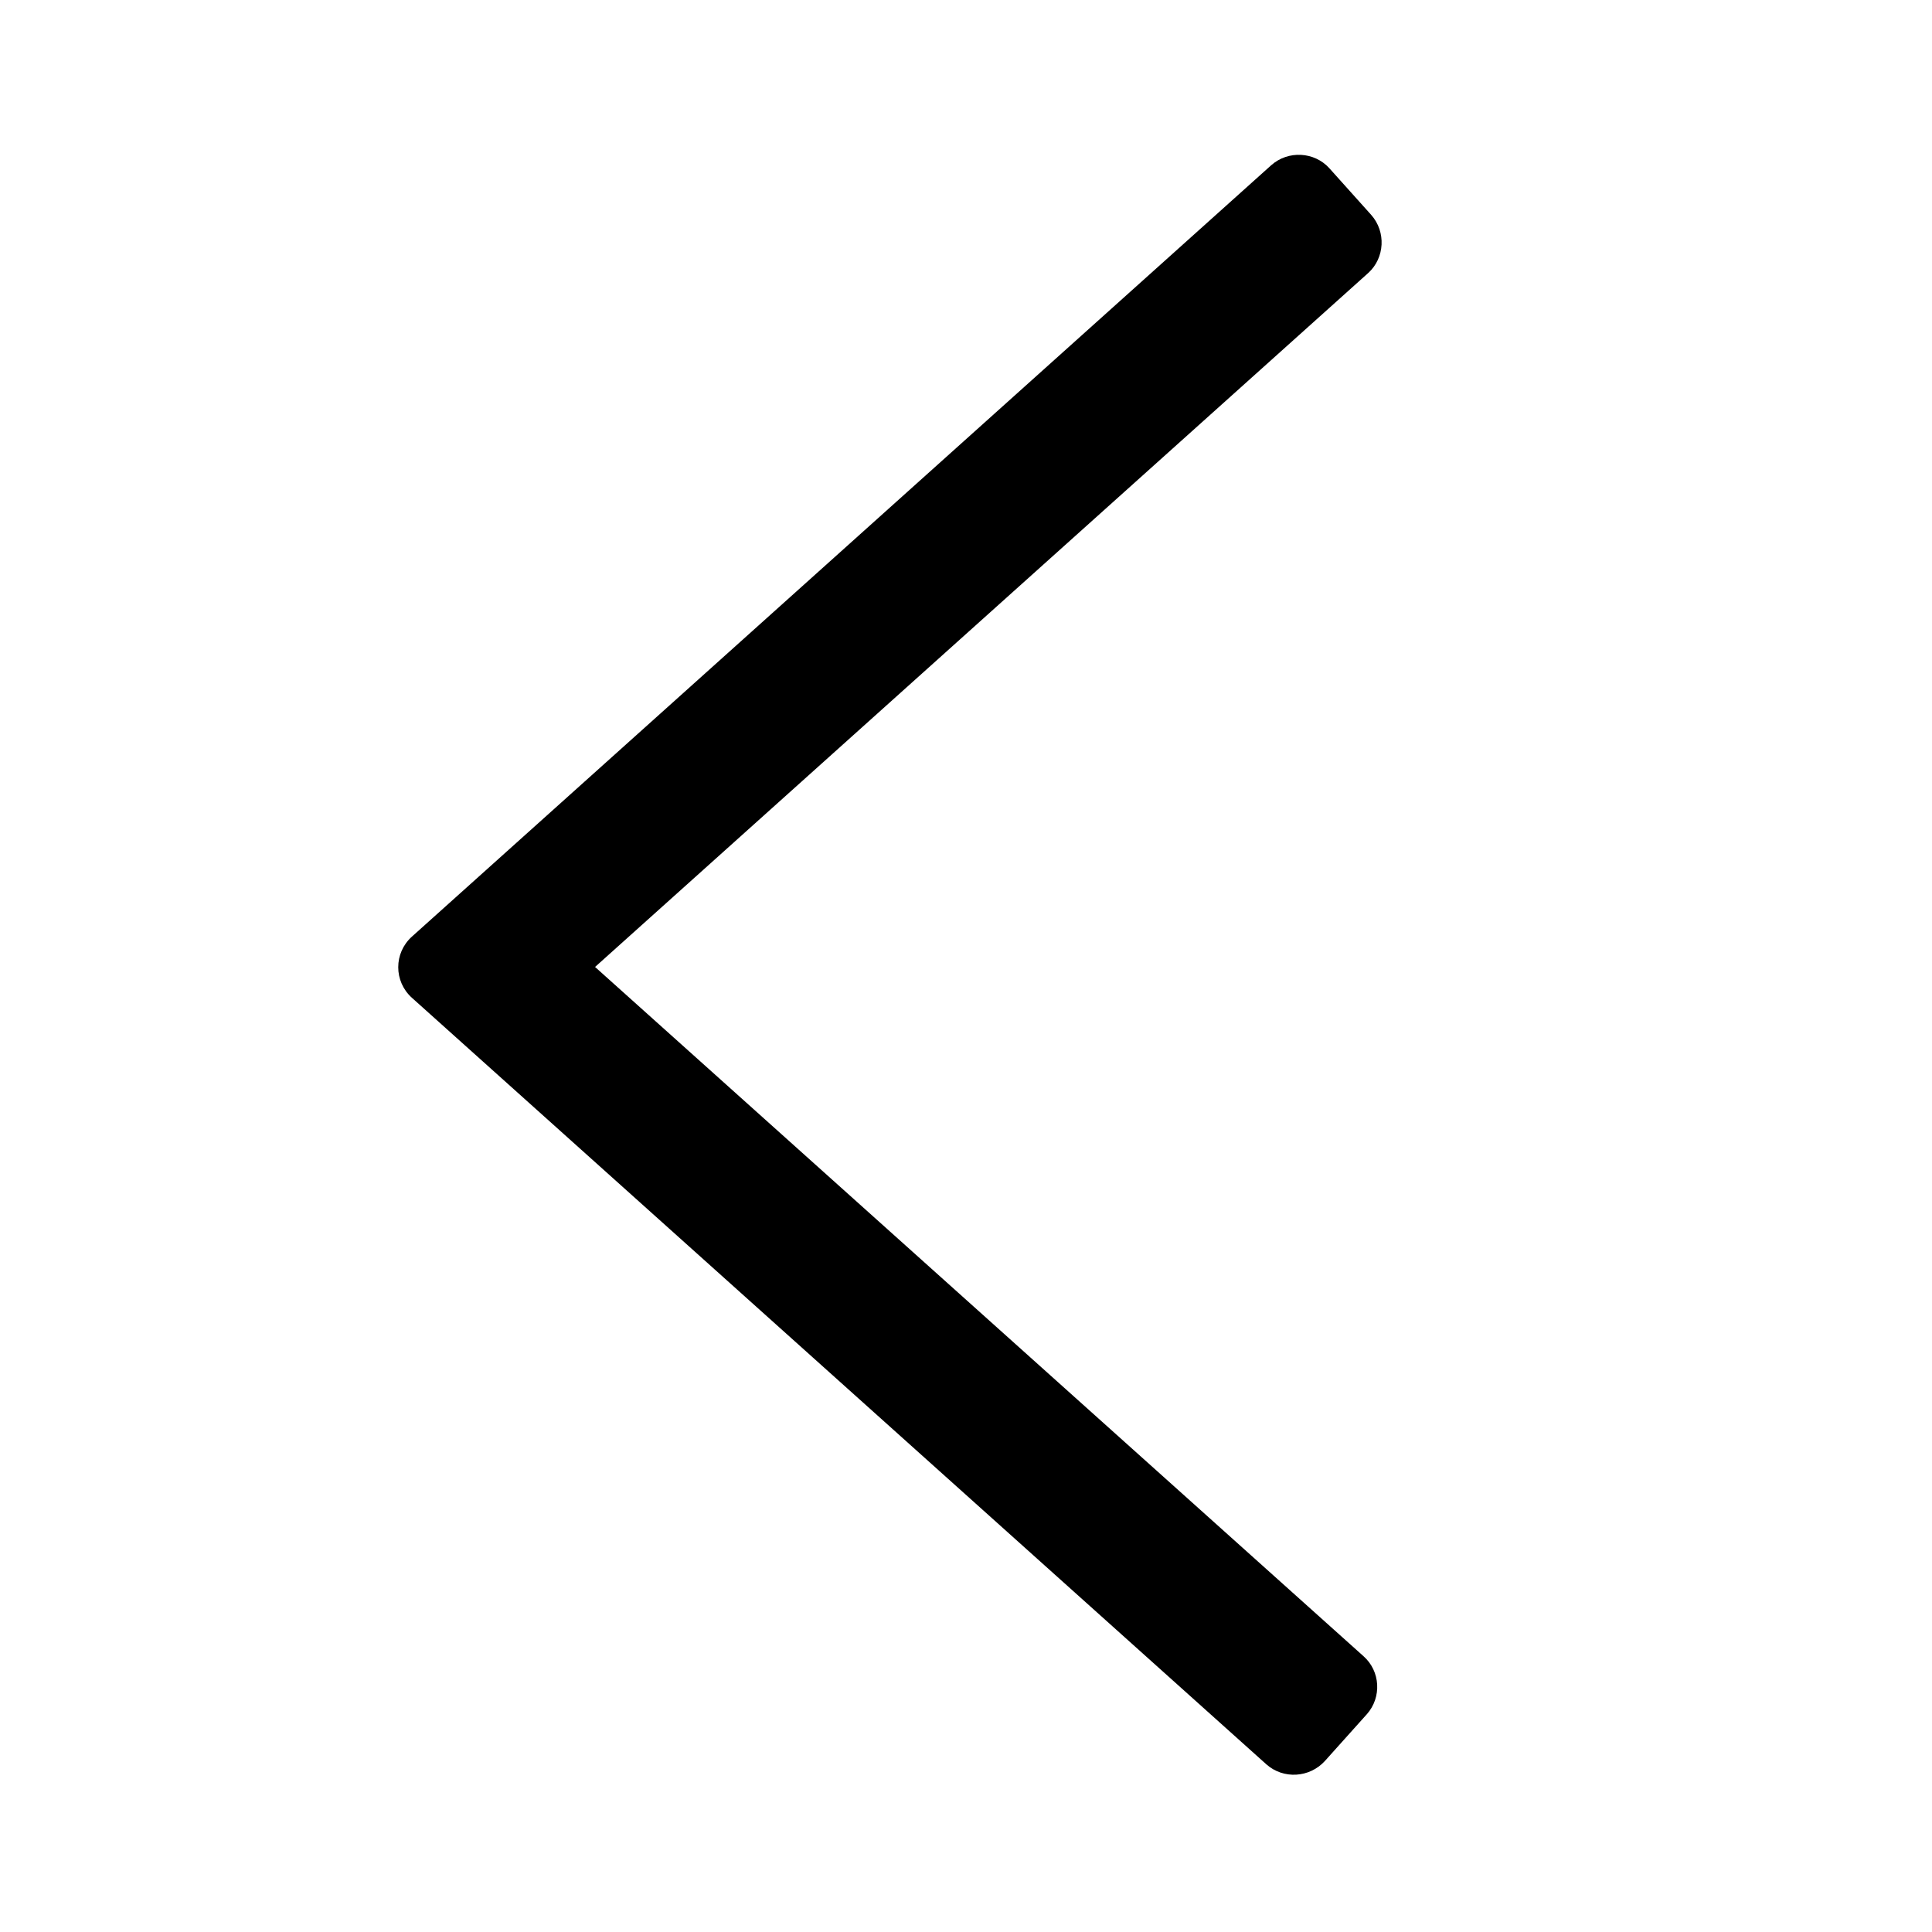 <svg enable-background="new 0 0 40 40" viewBox="0 0 40 40" xmlns="http://www.w3.org/2000/svg"><path d="m26.22 36.53-17.69-15.87c-.38-.34-.38-.93 0-1.27l17.79-15.97c.35-.31.89-.28 1.2.06l.87.97c.31.35.28.89-.06 1.2l-16.01 14.37 15.91 14.27c.35.31.38.85.07 1.2l-.87.97c-.32.35-.86.38-1.21.07z"/></svg>